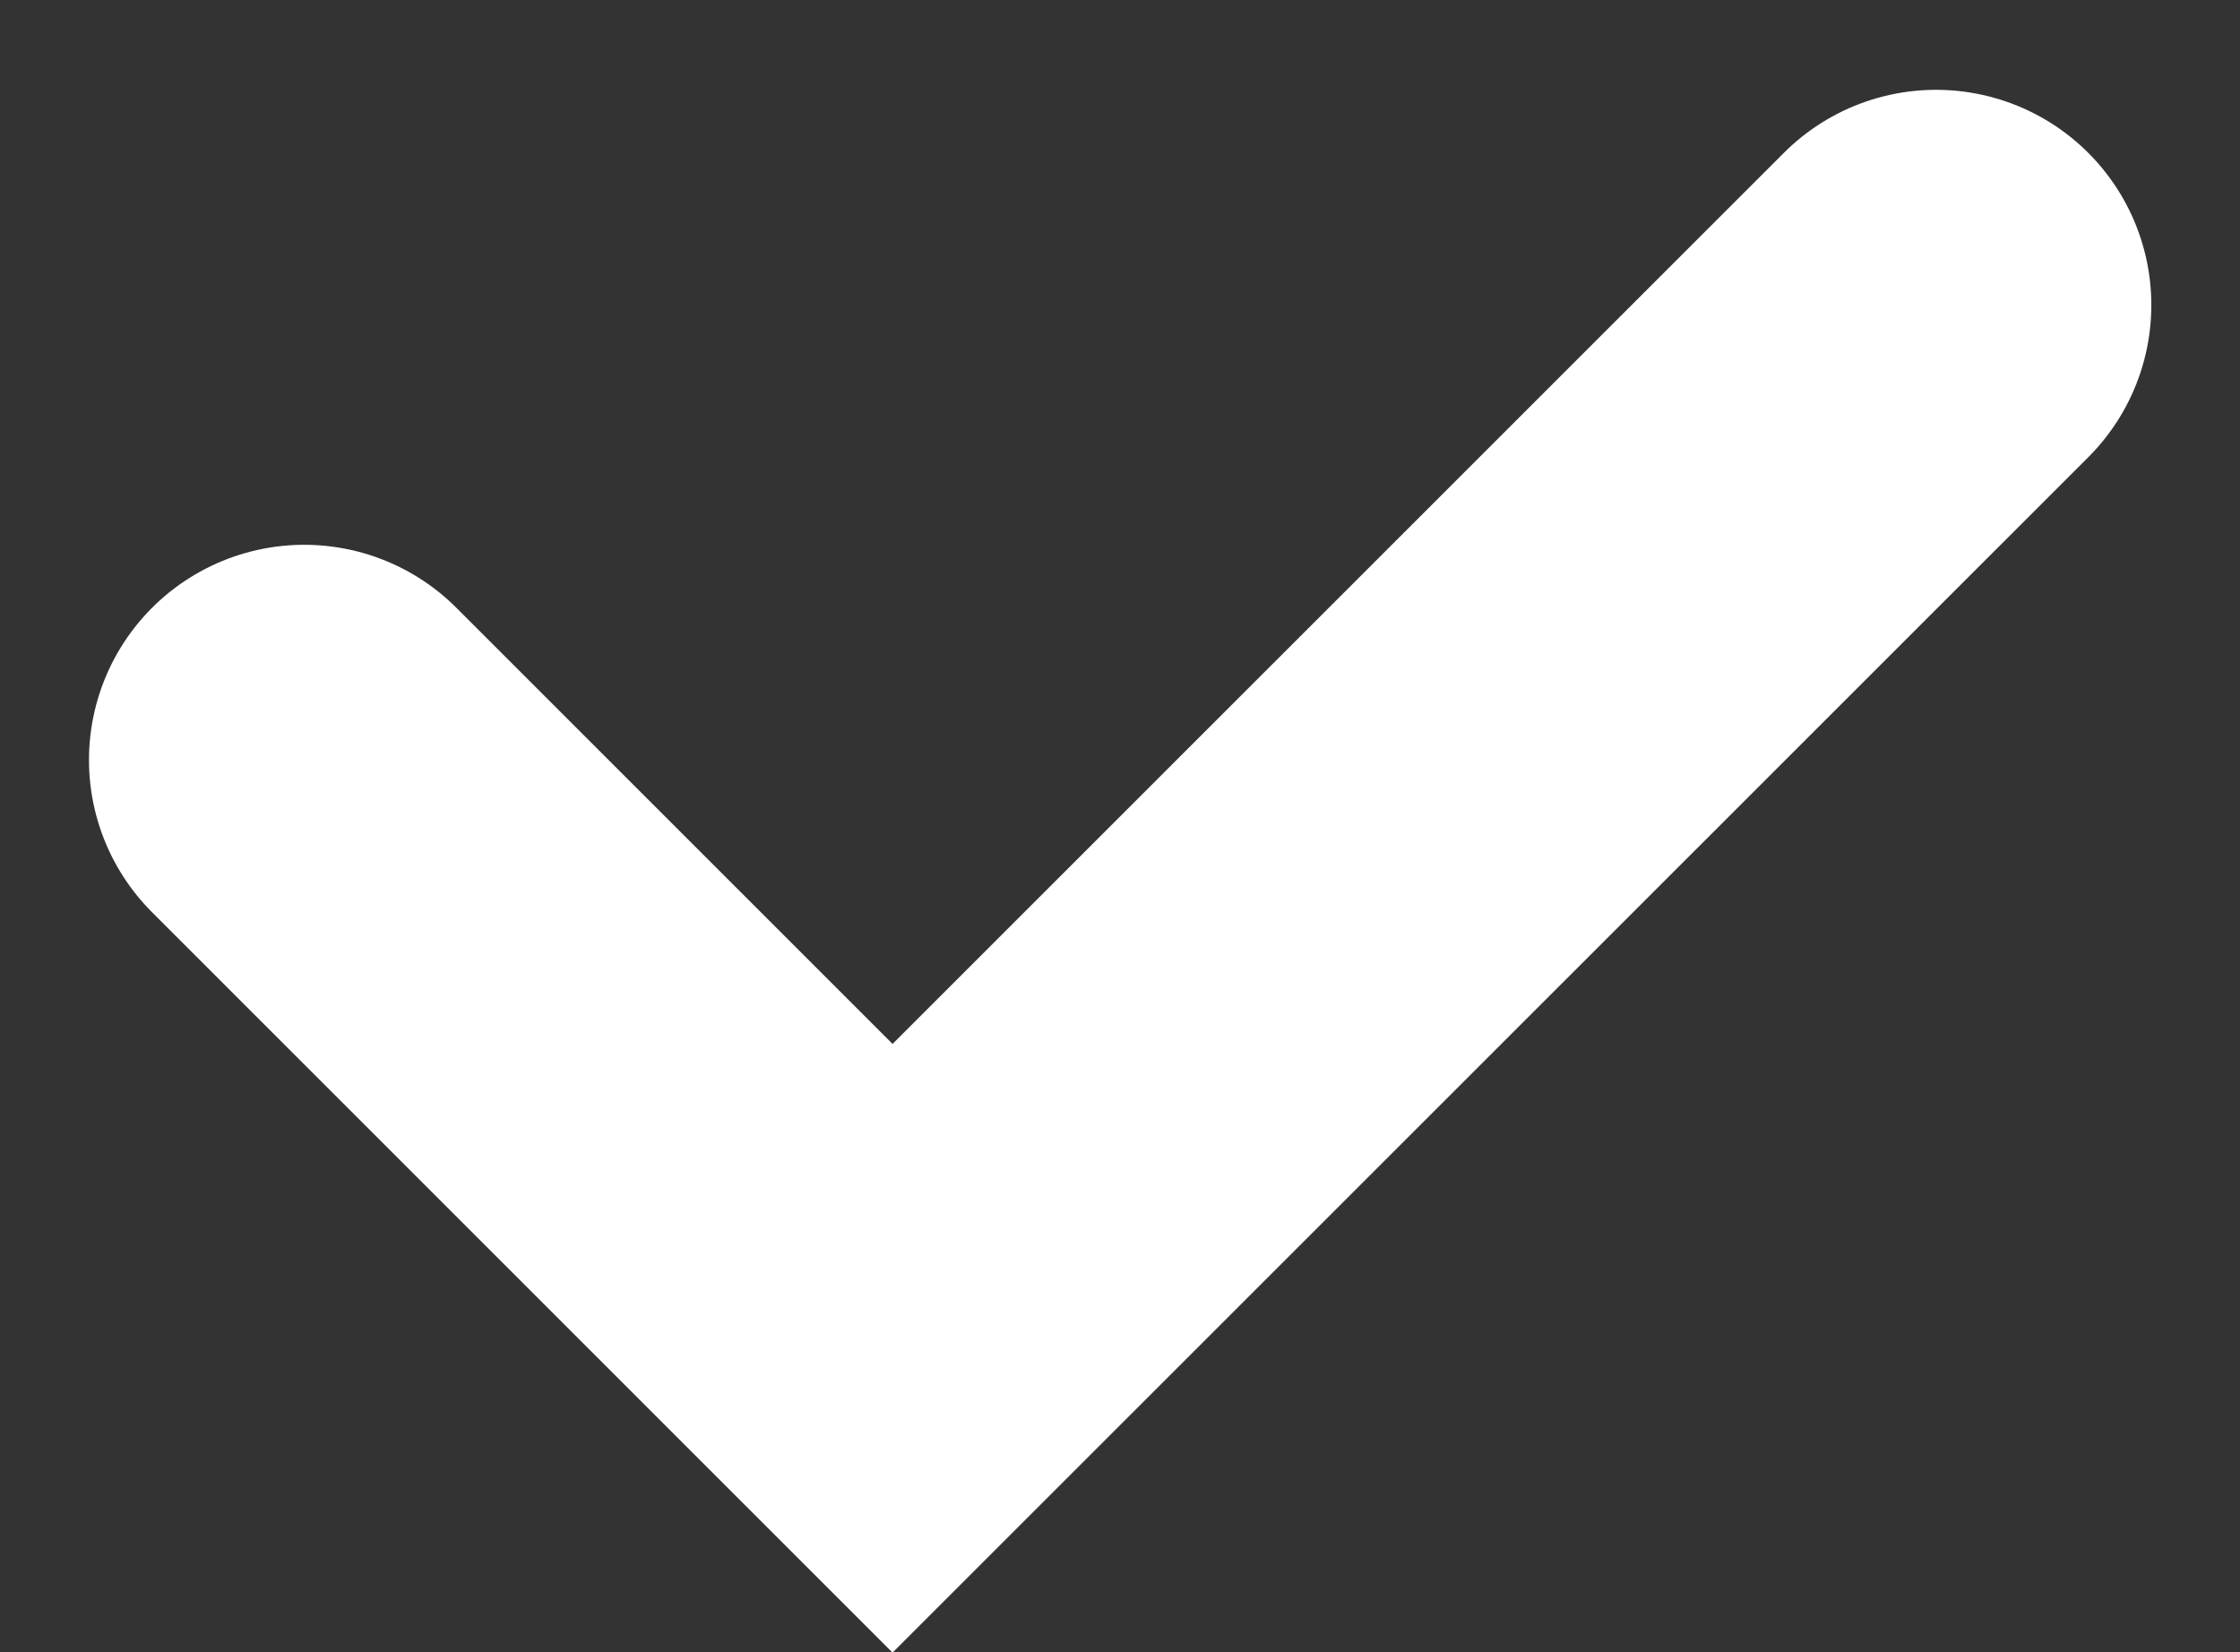 <svg xmlns="http://www.w3.org/2000/svg" width="15.61" height="11.514" viewBox="0 0 15.61 11.514">
  <rect x="0" y="0" width="15.61" height="11.514" fill="#333333" stroke="none"/>
  <path id="Path_409" data-name="Path 409" d="M1309.1,1122.726l4.1,4.1,7.272-7.271" transform="translate(-1306.98 -1117.429)" fill="none" stroke="#fff" stroke-linecap="round" stroke-miterlimit="10" stroke-width="3"/>
</svg>
